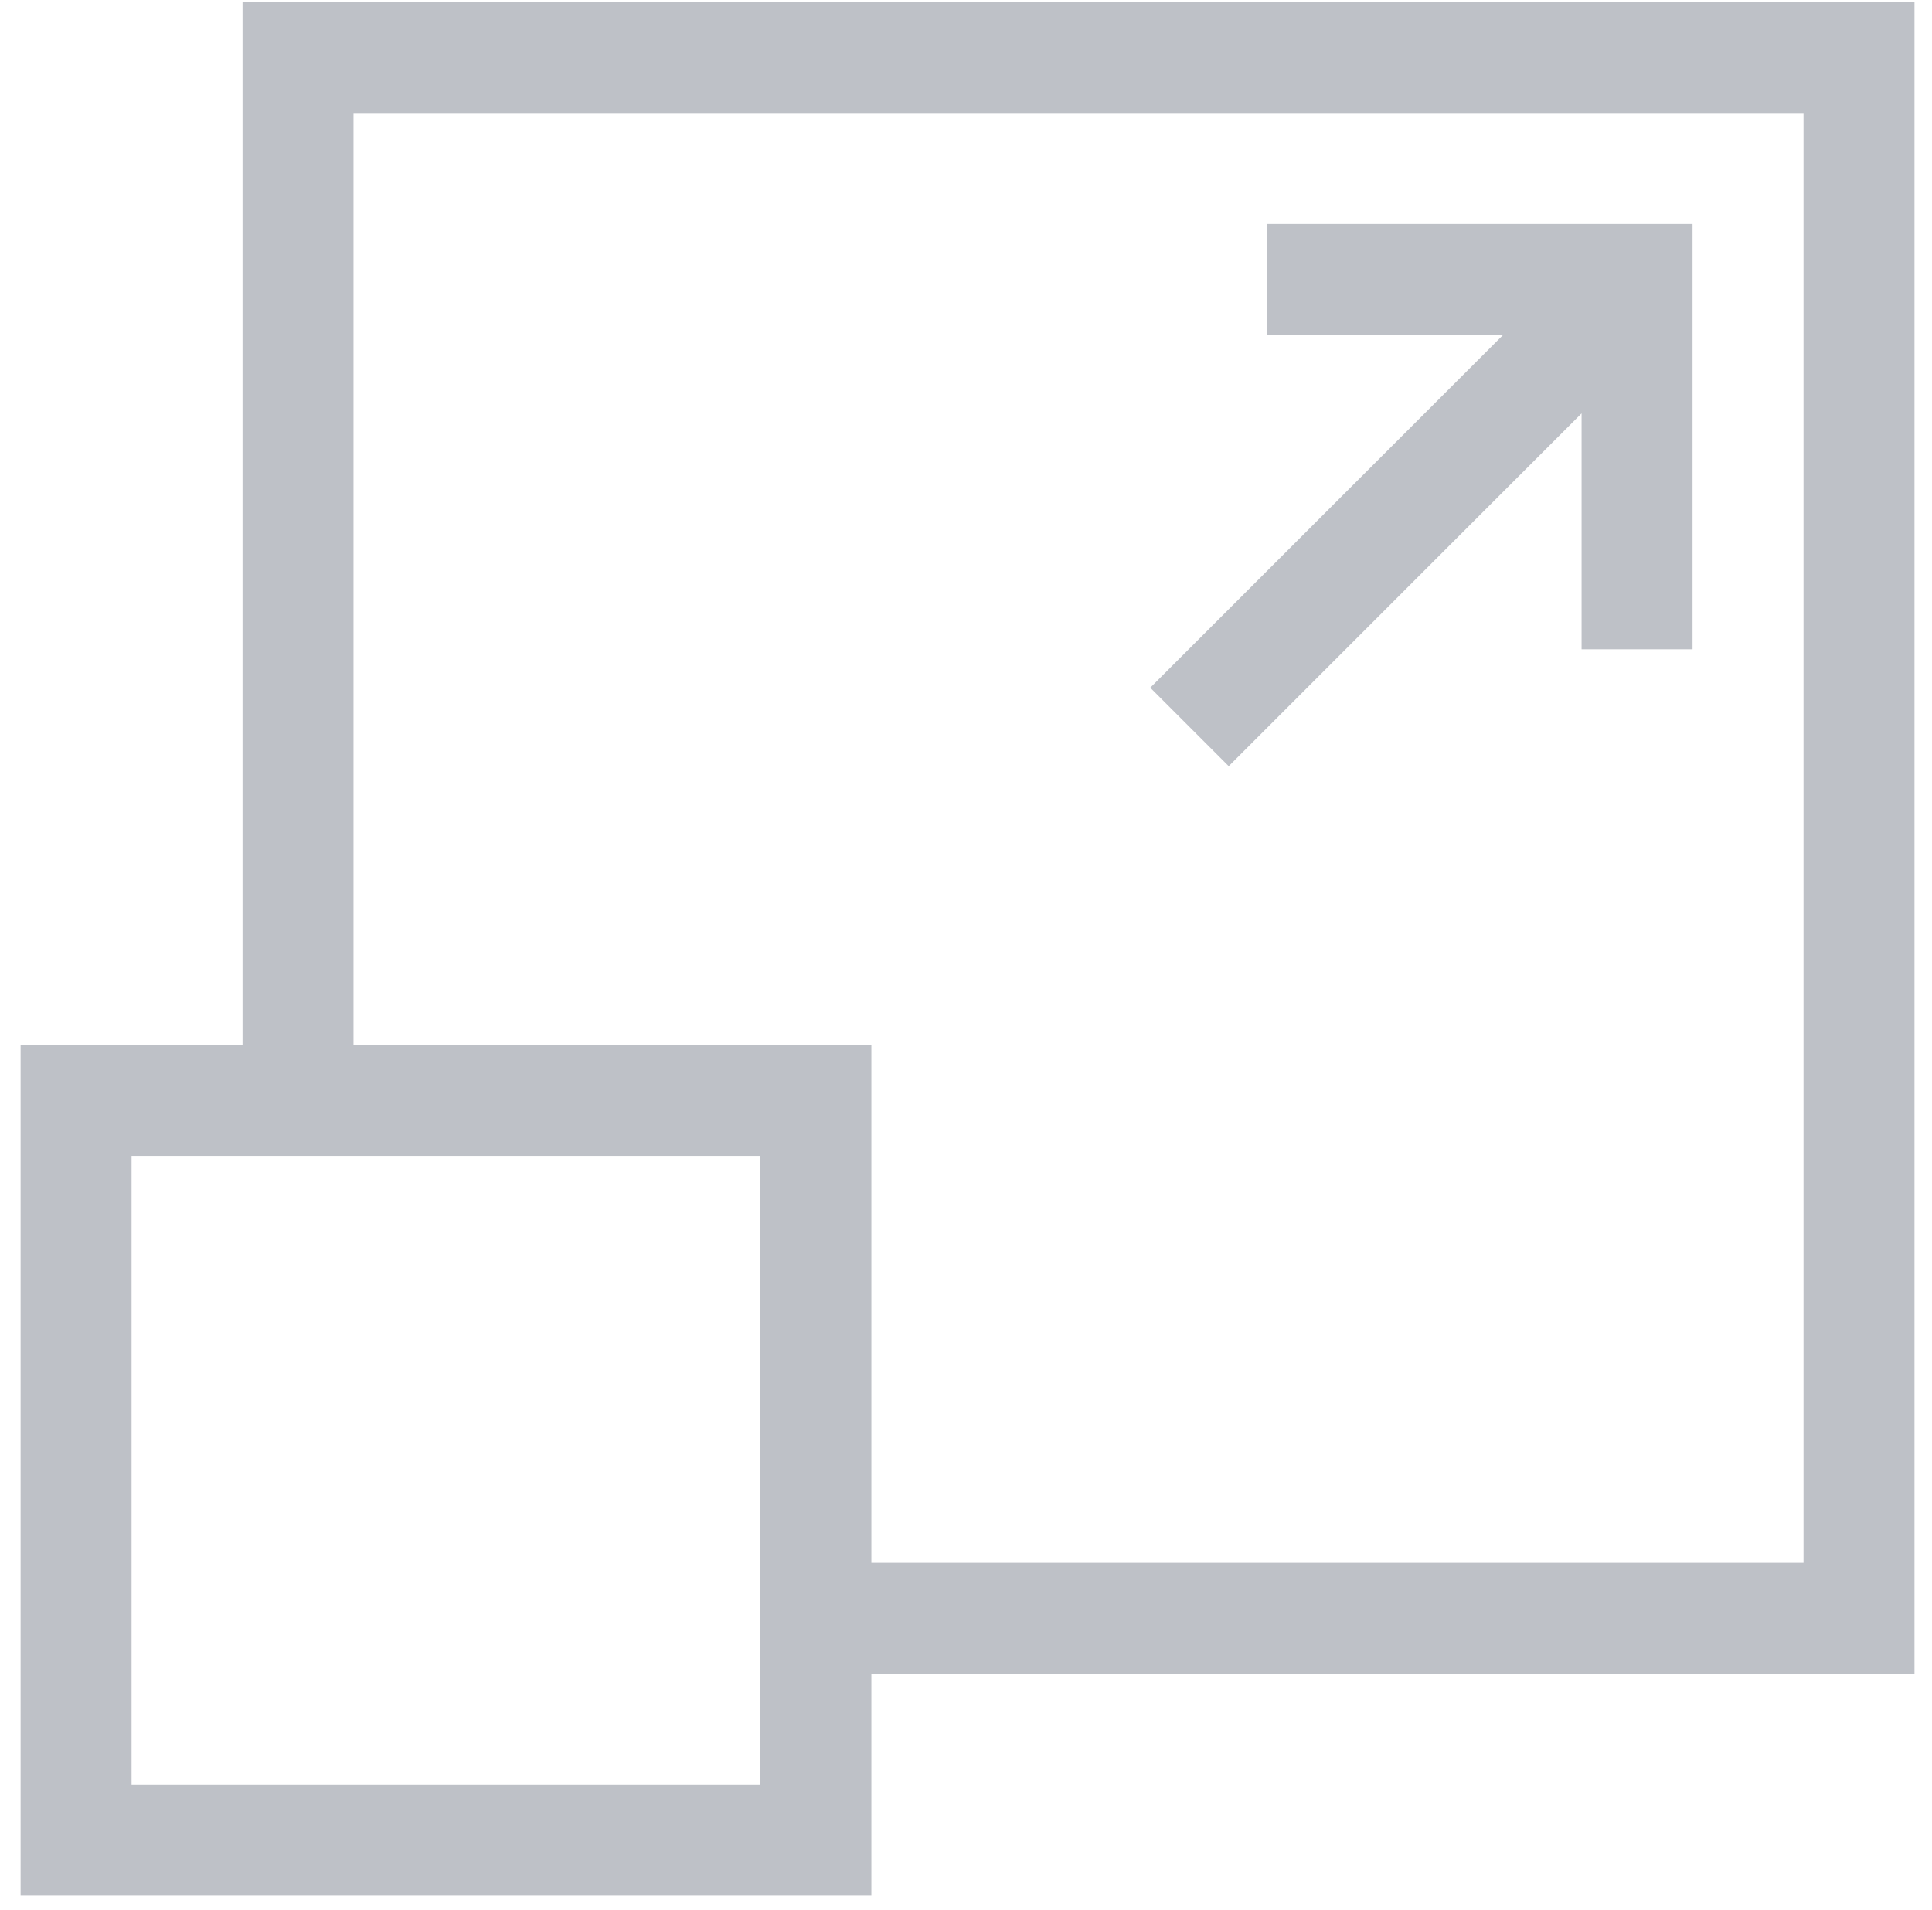 <svg width="90" height="89" viewBox="0 0 90 89" fill="none" xmlns="http://www.w3.org/2000/svg">
<g clip-path="url(#clip0)">
<path d="M59.029 10.435V15.605H70.02L53.583 32.042L57.238 35.698L73.676 19.26V30.252H78.845V10.435H59.029Z" fill="#BEC1C7"/>
<path d="M11.299 0.098V48.69H0.96V88.322H40.592V77.983H89.184V0.098H11.299ZM35.423 83.153H6.129V53.859H35.423V83.153ZM84.015 72.814H40.592V48.69H16.468V5.267H84.015V72.814Z" fill="#BEC1C7"/>
</g>
<defs>
<clipPath id="clip0">
<path d="M0.96 0.098H89.184V88.322H0.96V0.098Z" fill="white"/>
</clipPath>
</defs>
</svg>
